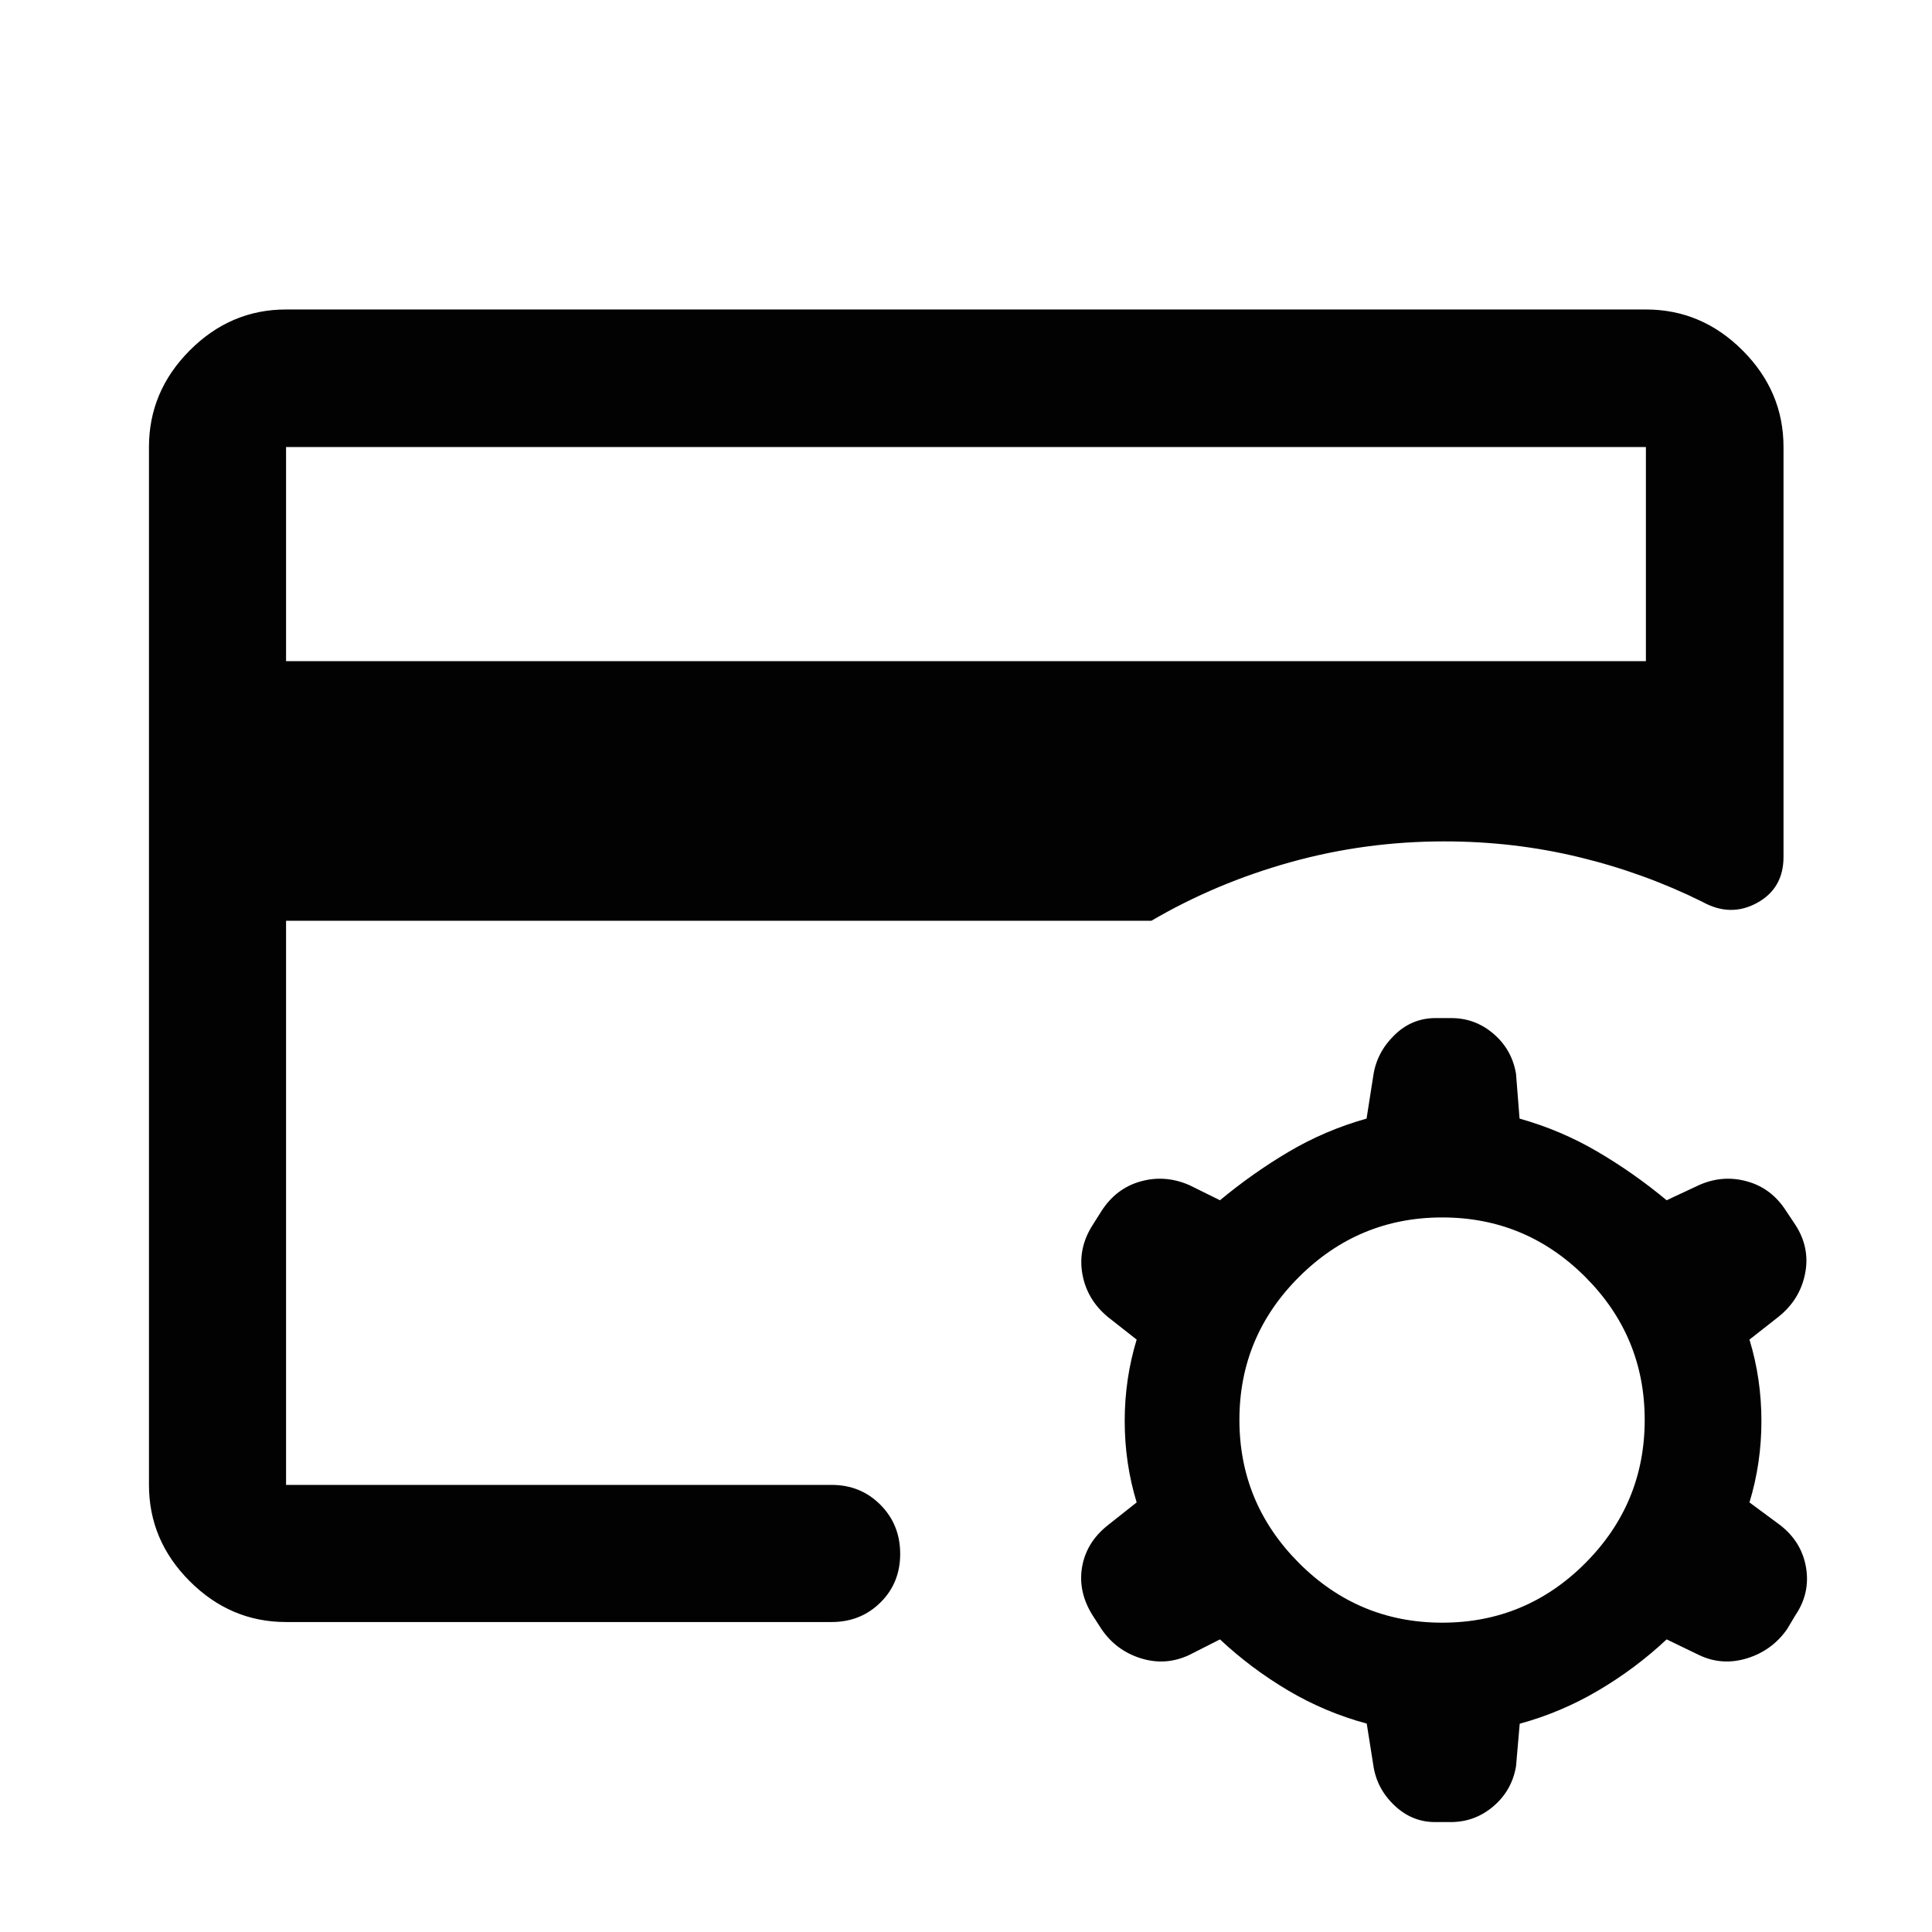 <svg width="48" height="48" viewBox="0 0 48 48" fill="none" xmlns="http://www.w3.org/2000/svg">
<path d="M30.31 40.73L29.545 41.118C29.155 41.301 28.754 41.328 28.343 41.2C27.932 41.071 27.605 40.828 27.364 40.471L27.145 40.132C26.901 39.743 26.814 39.343 26.884 38.932C26.955 38.521 27.169 38.174 27.526 37.892L28.24 37.327C28.042 36.678 27.943 36.004 27.943 35.304C27.943 34.605 28.042 33.931 28.24 33.282L27.526 32.721C27.177 32.432 26.965 32.074 26.89 31.646C26.816 31.218 26.903 30.811 27.152 30.427L27.364 30.091C27.607 29.712 27.932 29.465 28.338 29.352C28.745 29.238 29.148 29.269 29.549 29.444L30.31 29.82C30.853 29.369 31.424 28.966 32.025 28.611C32.626 28.257 33.268 27.983 33.952 27.791L34.119 26.727C34.174 26.345 34.347 26.01 34.637 25.724C34.927 25.437 35.27 25.294 35.665 25.294H36.057C36.455 25.294 36.805 25.425 37.109 25.687C37.413 25.949 37.598 26.279 37.665 26.677L37.753 27.791C38.437 27.983 39.082 28.257 39.686 28.611C40.291 28.966 40.865 29.369 41.407 29.82L42.21 29.444C42.603 29.269 43.002 29.238 43.408 29.352C43.815 29.465 44.138 29.712 44.379 30.091L44.603 30.427C44.852 30.81 44.933 31.217 44.846 31.649C44.759 32.081 44.536 32.438 44.179 32.721L43.465 33.282C43.663 33.931 43.762 34.605 43.762 35.304C43.762 36.004 43.663 36.678 43.465 37.327L44.229 37.892C44.586 38.17 44.8 38.522 44.871 38.947C44.942 39.373 44.852 39.769 44.603 40.135L44.403 40.471C44.154 40.828 43.822 41.071 43.406 41.2C42.991 41.328 42.592 41.301 42.21 41.118L41.407 40.73C40.89 41.215 40.323 41.638 39.705 42.002C39.087 42.366 38.438 42.64 37.757 42.825L37.665 43.885C37.597 44.284 37.41 44.614 37.104 44.876C36.797 45.138 36.443 45.269 36.042 45.269H35.652C35.269 45.269 34.931 45.129 34.639 44.85C34.347 44.571 34.174 44.239 34.119 43.852L33.956 42.822C33.269 42.637 32.619 42.363 32.006 42.001C31.393 41.638 30.827 41.215 30.31 40.73ZM35.831 40.315C37.217 40.315 38.402 39.822 39.386 38.836C40.37 37.849 40.862 36.663 40.862 35.277C40.862 33.892 40.369 32.707 39.384 31.723C38.399 30.739 37.215 30.247 35.832 30.247C34.449 30.247 33.263 30.739 32.275 31.724C31.287 32.709 30.793 33.893 30.793 35.276C30.793 36.66 31.287 37.845 32.273 38.833C33.26 39.821 34.446 40.315 35.831 40.315ZM7.107 36.892V20.904V21.832V11.107V36.892ZM7.107 16.426H40.892V11.107H7.107V16.426ZM7.107 40.299C6.187 40.299 5.39 39.961 4.714 39.285C4.039 38.61 3.701 37.812 3.701 36.892V11.107C3.701 10.184 4.039 9.384 4.714 8.706C5.39 8.028 6.187 7.689 7.107 7.689H40.892C41.816 7.689 42.616 8.028 43.294 8.706C43.972 9.384 44.311 10.184 44.311 11.107V21.289C44.311 21.812 44.091 22.193 43.652 22.433C43.213 22.672 42.762 22.664 42.298 22.407C41.331 21.927 40.309 21.556 39.232 21.296C38.155 21.035 37.039 20.904 35.883 20.904C34.569 20.904 33.294 21.077 32.058 21.422C30.822 21.767 29.672 22.252 28.606 22.876H7.107V36.892H20.662C21.143 36.892 21.547 37.057 21.874 37.386C22.201 37.715 22.365 38.121 22.365 38.605C22.365 39.088 22.201 39.491 21.874 39.814C21.547 40.137 21.143 40.299 20.662 40.299H7.107Z" fill="#020202"/>
</svg>
